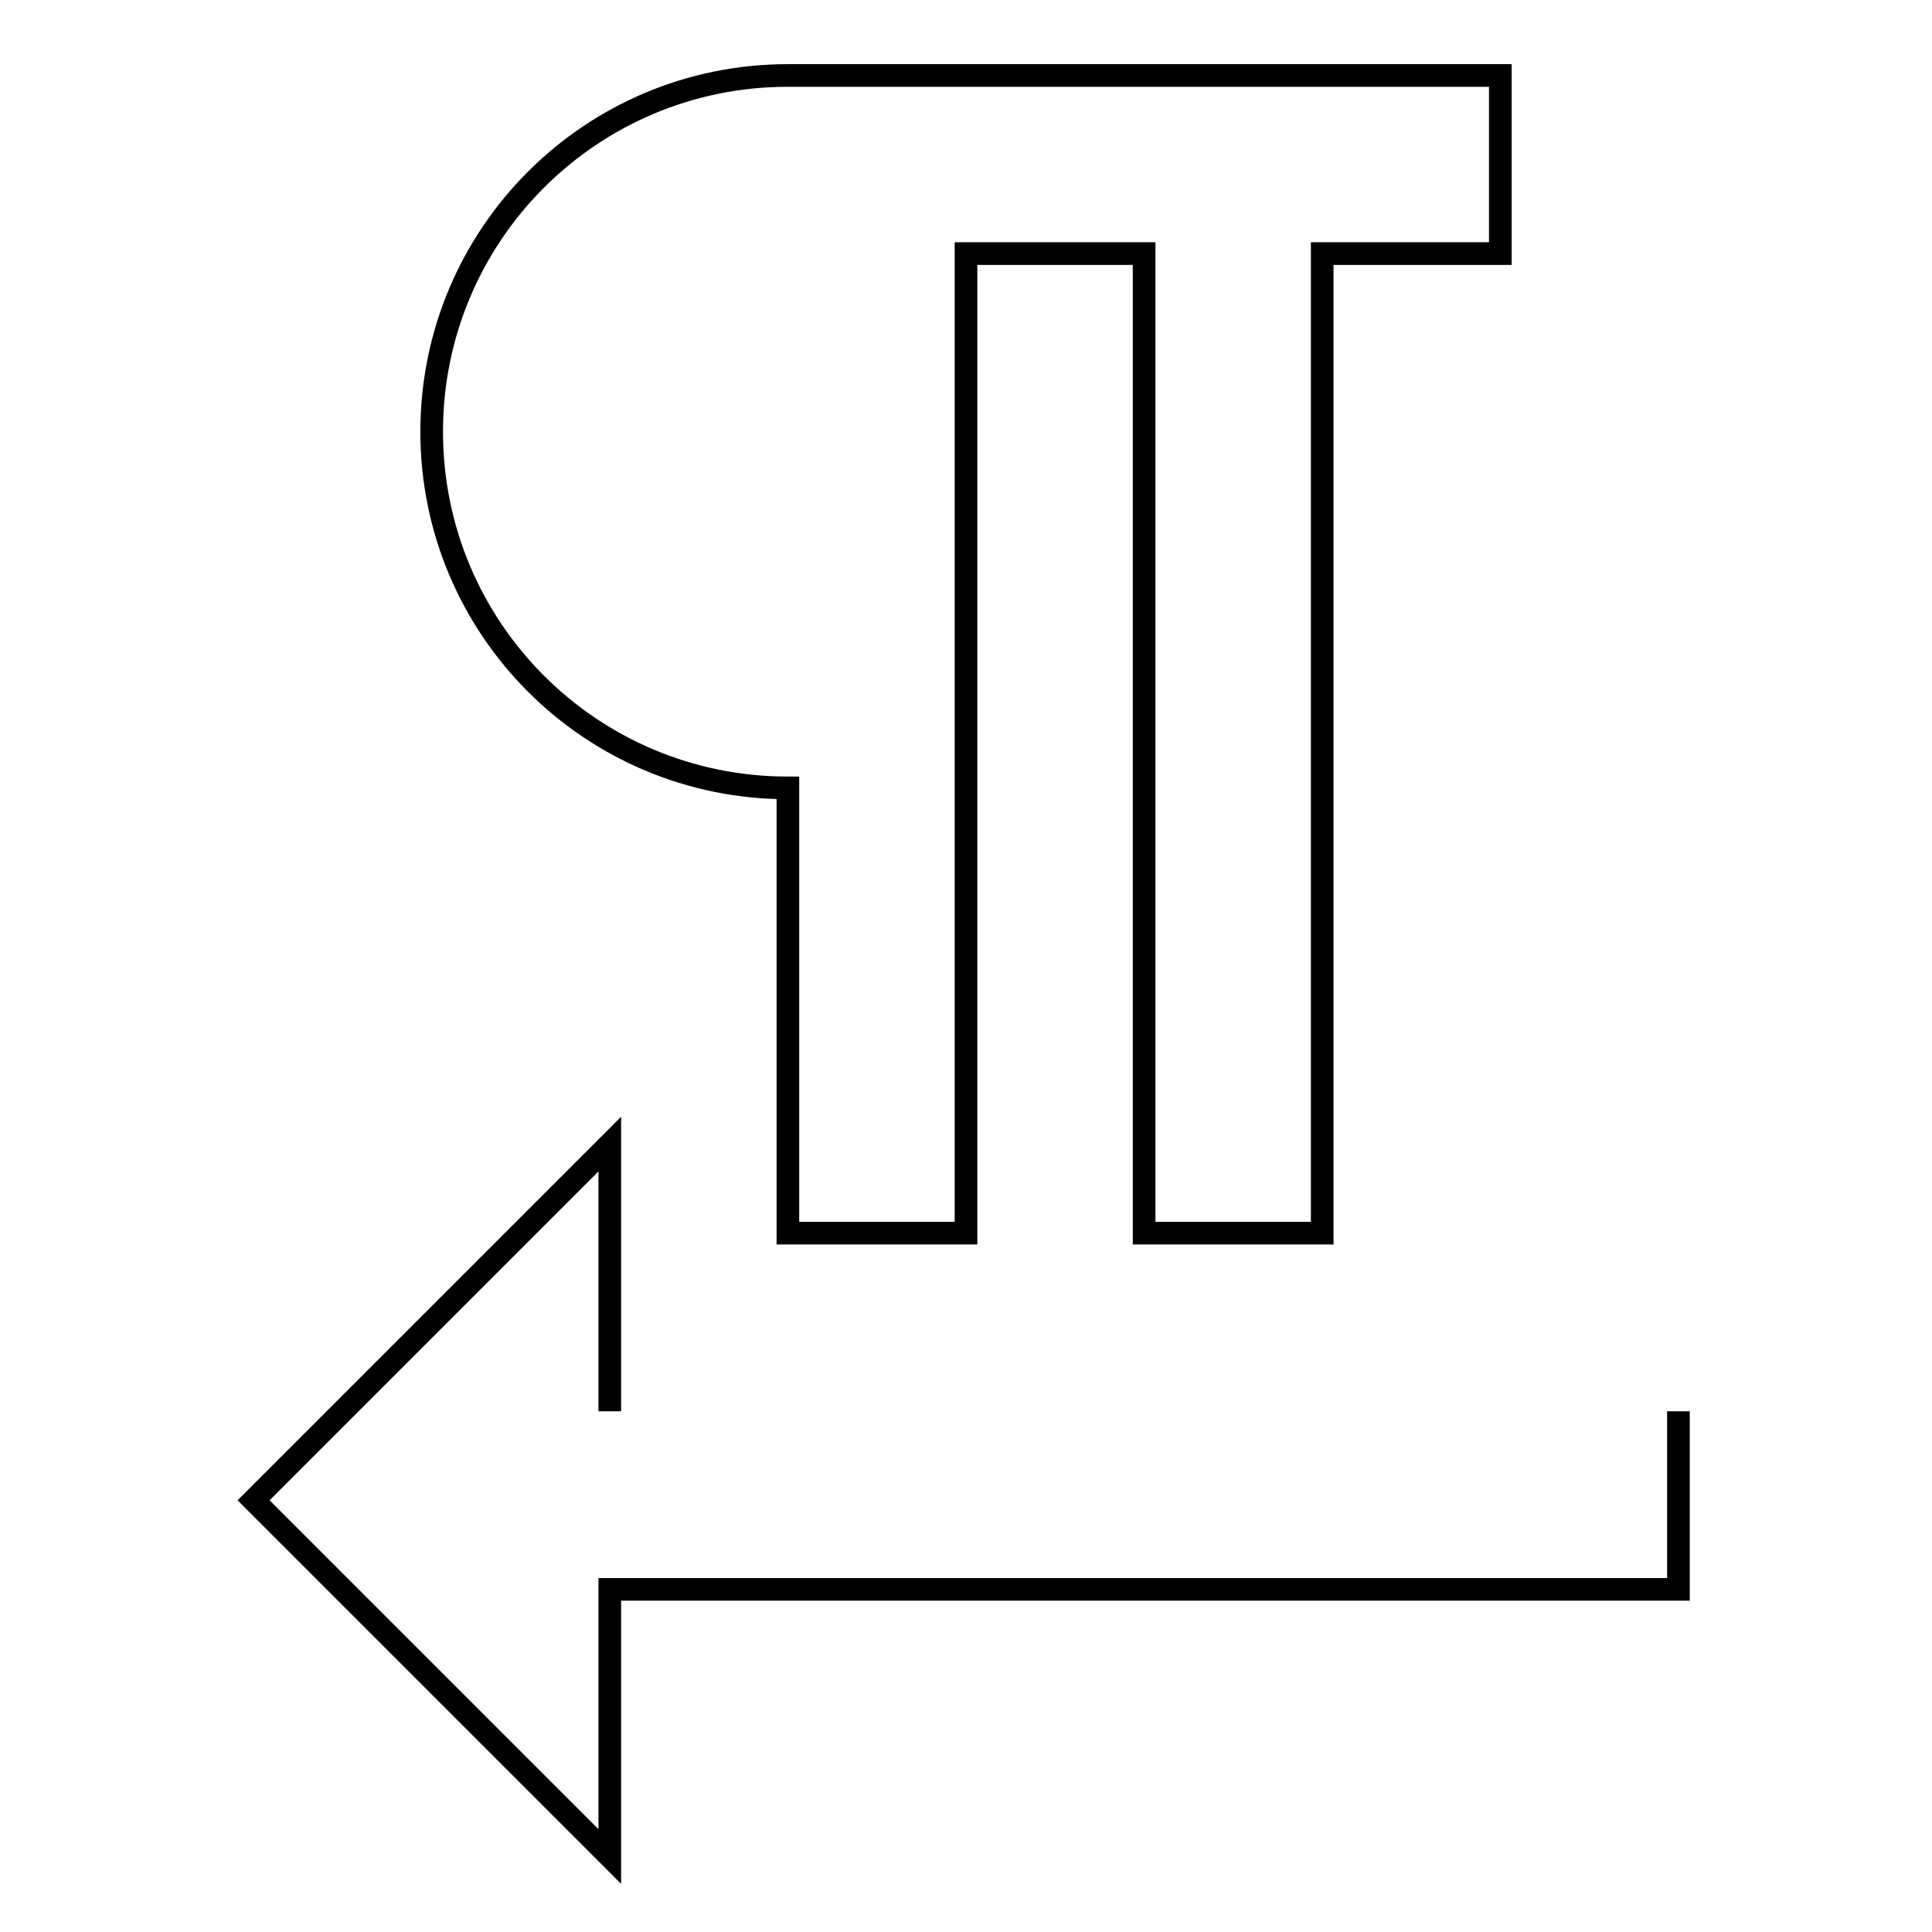 <?xml version="1.0" encoding="utf-8"?>
<!-- Svg Vector Icons : http://www.onlinewebfonts.com/icon -->
<!DOCTYPE svg PUBLIC "-//W3C//DTD SVG 1.1//EN" "http://www.w3.org/Graphics/SVG/1.1/DTD/svg11.dtd">
<svg version="1.1" xmlns="http://www.w3.org/2000/svg" xmlns:xlink="http://www.w3.org/1999/xlink" x="0px" y="0px" viewBox="0 0 256 256" enable-background="new 0 0 256 256" xml:space="preserve">
<g> <path stroke-width="3" fill-opacity="0" stroke="#000000"  d="M80.8,187v-35.4l-47.2,47.2L80.8,246v-35.4h141.6V187 M104.4,104.4v59H128V33.6h23.6v129.8h23.6V33.6h23.6 V10h-94.4c-26.1,0-47.2,21.1-47.2,47.2C57.2,83.3,78.3,104.4,104.4,104.4z"/></g>
</svg>